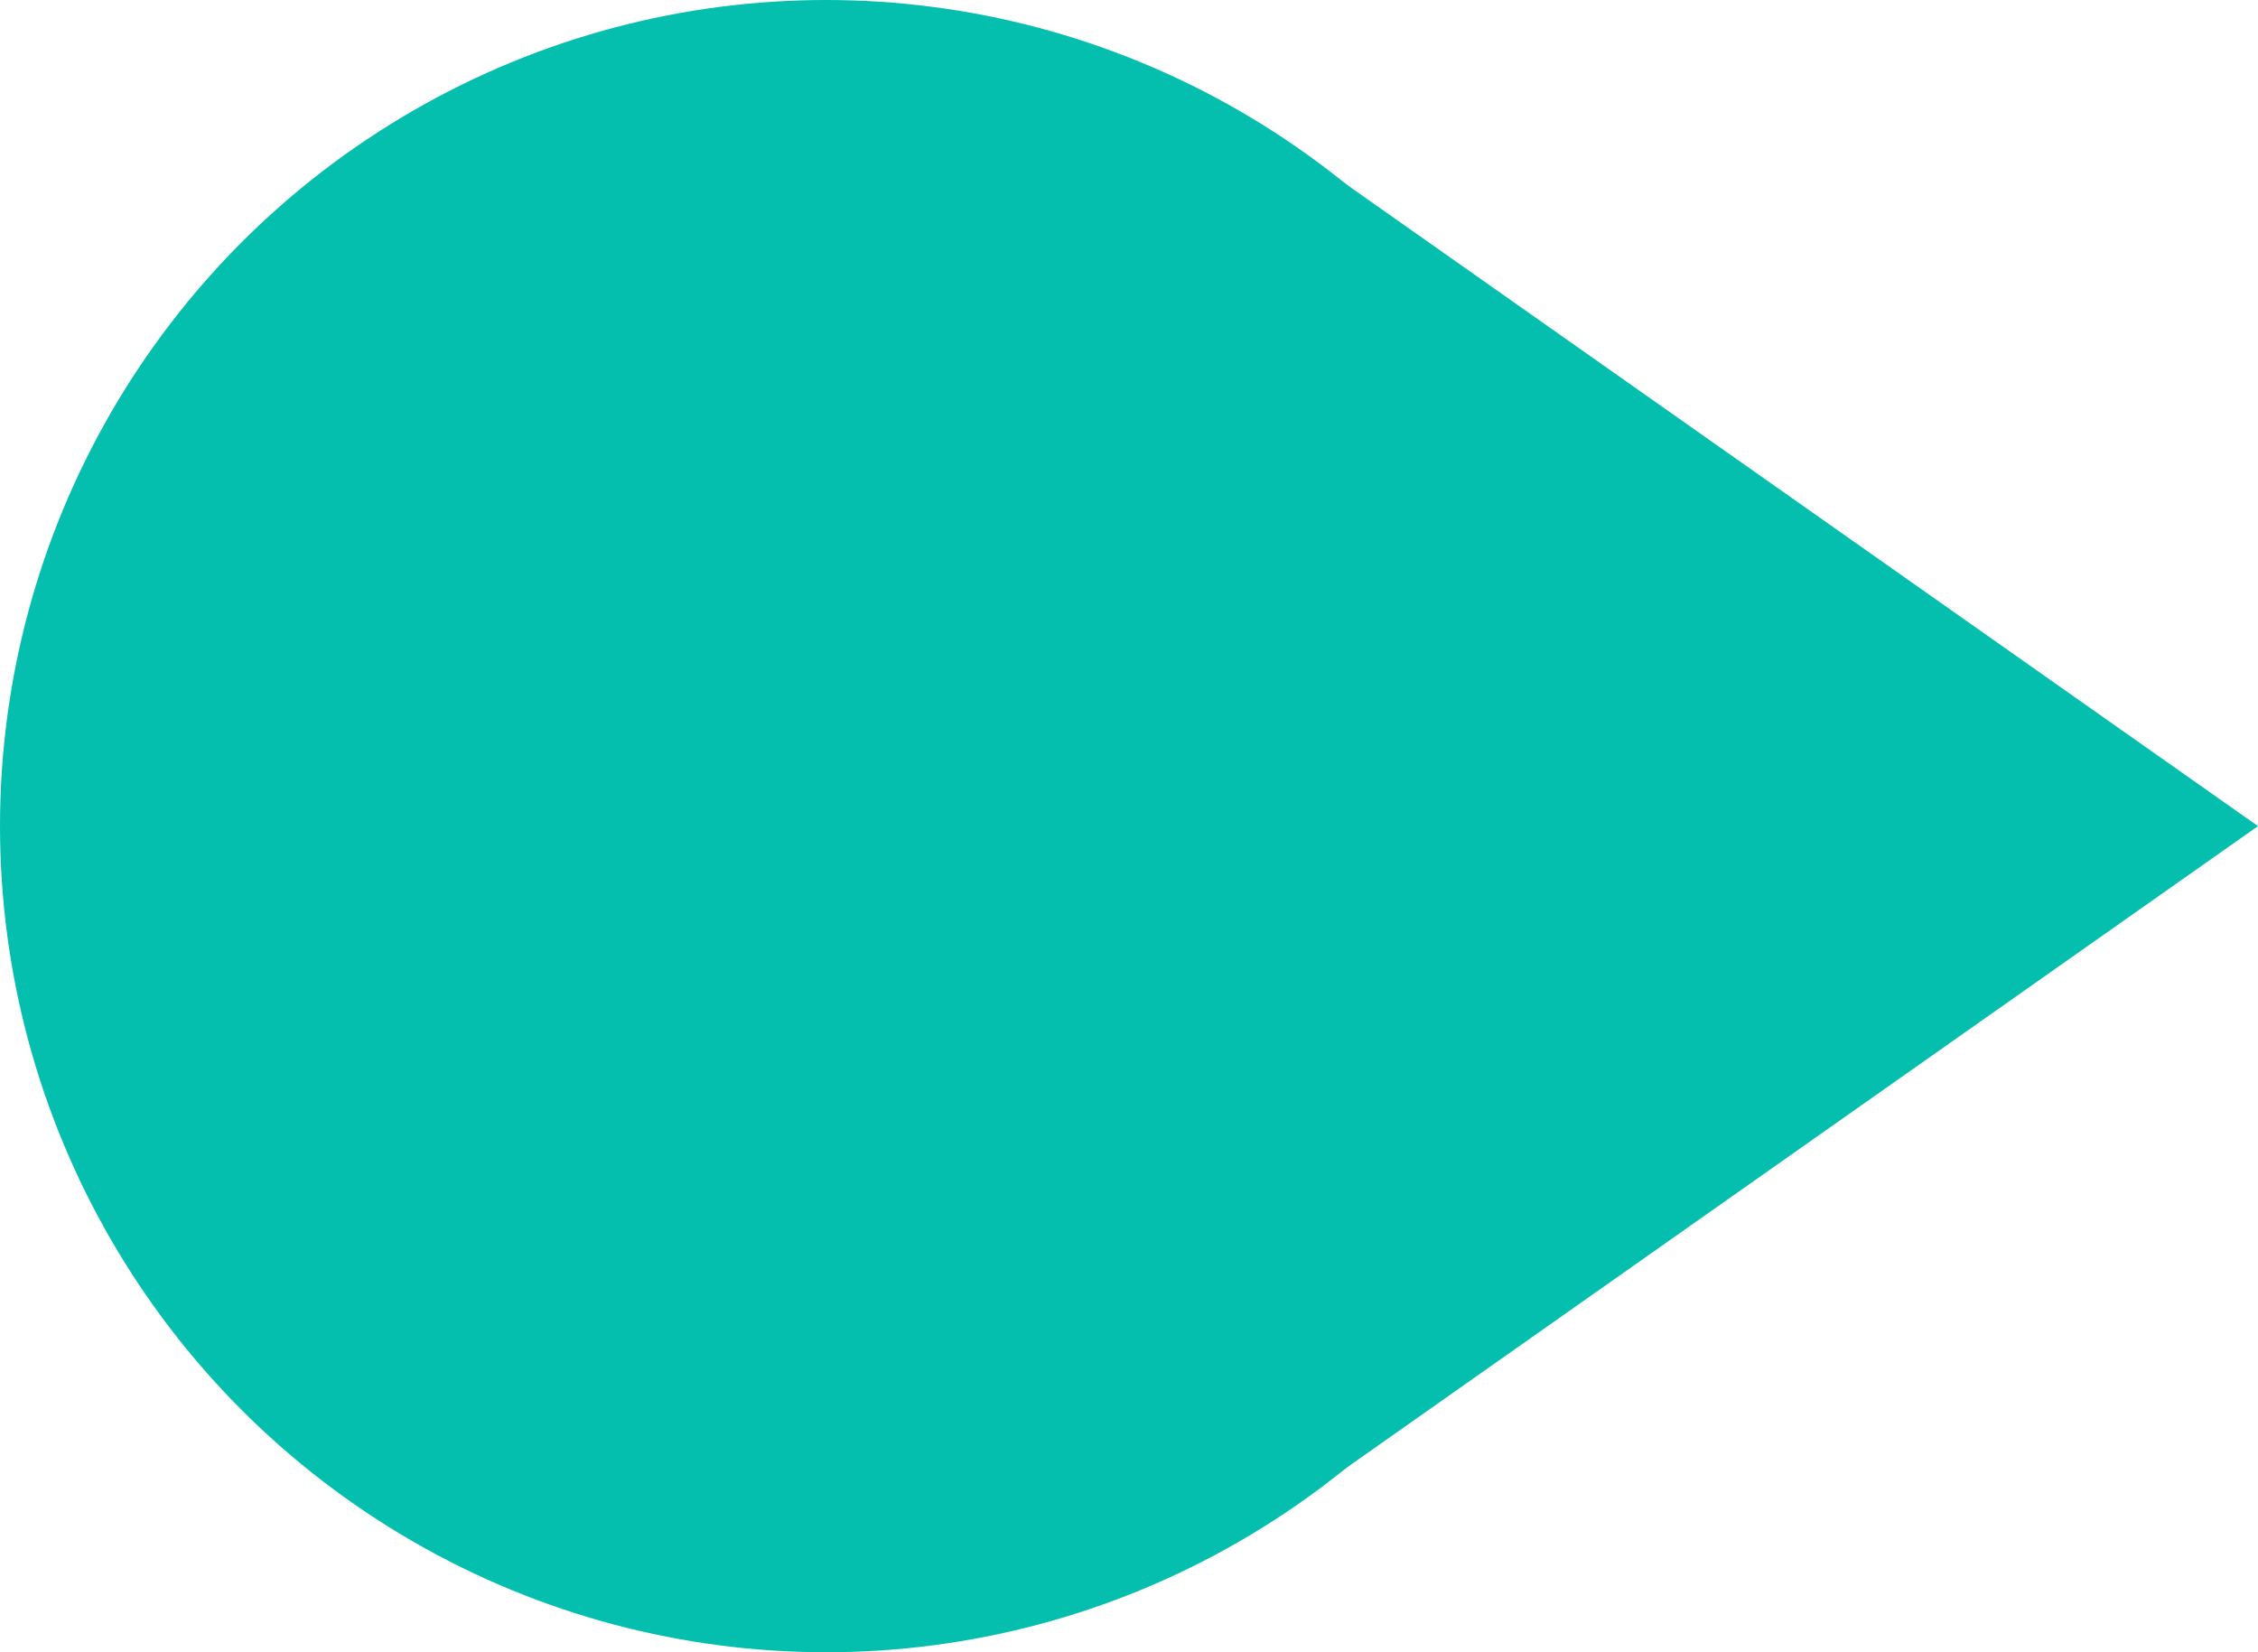 <?xml version="1.0" encoding="utf-8"?>
<!-- Generator: Adobe Illustrator 25.0.0, SVG Export Plug-In . SVG Version: 6.00 Build 0)  -->
<svg xmlns="http://www.w3.org/2000/svg" xmlns:xlink="http://www.w3.org/1999/xlink" version="1.1" id="Layer_1" x="0px" y="0px" viewBox="0 0 41 30" style="enable-background:new 0 0 41 30;" xml:space="preserve" width="41" height="30">
<style type="text/css">
	.st0{fill:#04BFAD;}
</style>
<g id="Layer_2_1_">
	<g id="Layer_1-2">
		<g id="Layer_2-2">
			<g id="_1">
				<g>
					<circle class="st0" cx="15" cy="15" r="15"/>
				</g>
				<g>
					<polygon class="st0" points="23.1,2.4 41,15 23.1,27.6      "/>
				</g>
			</g>
		</g>
	</g>
</g>
</svg>
